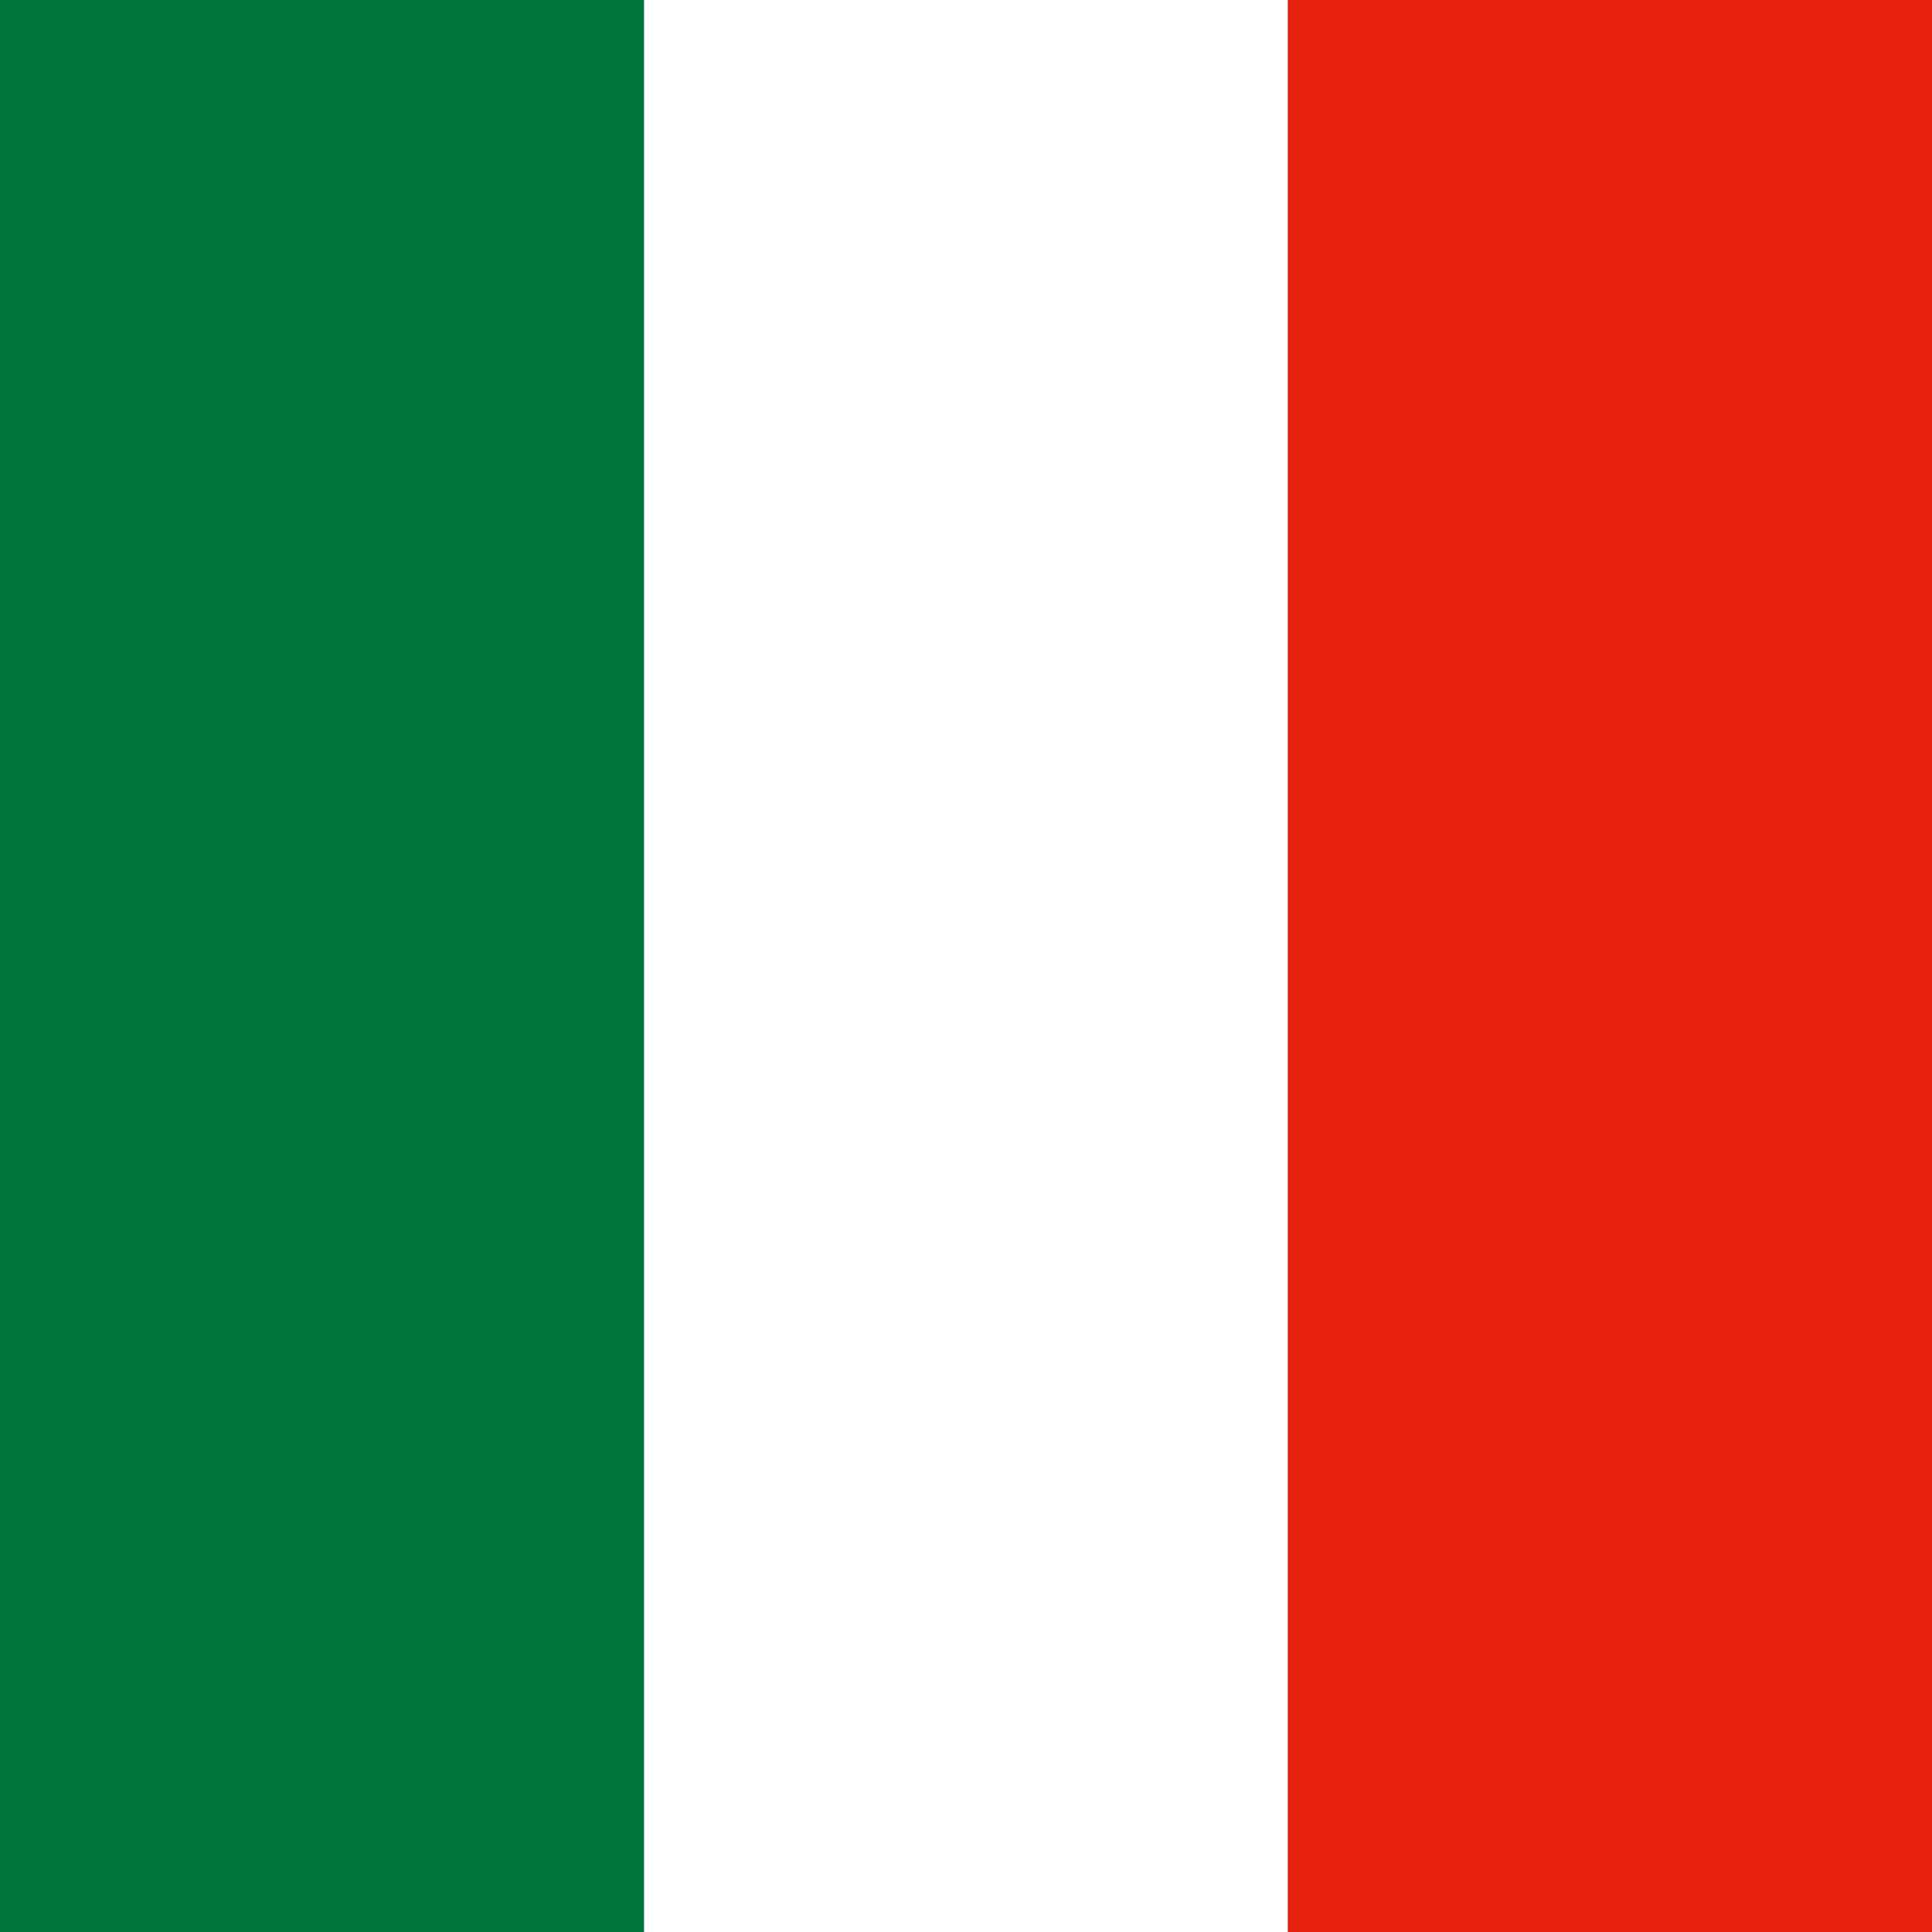 <?xml version="1.0" encoding="UTF-8" standalone="no"?>
<!-- Created with Inkscape (http://www.inkscape.org/) -->
<svg
   xmlns:dc="http://purl.org/dc/elements/1.1/"
   xmlns:cc="http://web.resource.org/cc/"
   xmlns:rdf="http://www.w3.org/1999/02/22-rdf-syntax-ns#"
   xmlns:svg="http://www.w3.org/2000/svg"
   xmlns="http://www.w3.org/2000/svg"
   xmlns:sodipodi="http://sodipodi.sourceforge.net/DTD/sodipodi-0.dtd"
   xmlns:inkscape="http://www.inkscape.org/namespaces/inkscape"
   id="svg2"
   sodipodi:version="0.32"
   inkscape:version="0.44"
   width="402"
   height="402"
   version="1.0"
   sodipodi:docbase="/home/pavel/ostatni/wiki"
   sodipodi:docname="Flag_of_the_Repubblica_Cisalpina.svg">
  <rect width="100%" height="100%" fill="#333333" stroke="none"/>
  <defs
     id="defs5" />
  <sodipodi:namedview
     inkscape:window-height="579"
     inkscape:window-width="867"
     inkscape:pageshadow="2"
     inkscape:pageopacity="0.0"
     guidetolerance="10.0"
     gridtolerance="10.0"
     objecttolerance="10.0"
     borderopacity="1.0"
     bordercolor="#666666"
     pagecolor="#ffffff"
     id="base"
     inkscape:zoom="2.5873974"
     inkscape:cx="160.21309"
     inkscape:cy="359.66701"
     inkscape:window-x="64"
     inkscape:window-y="0"
     inkscape:current-layer="svg2" />
  <rect
     style="opacity:1;fill:#007339;fill-opacity:1;fill-rule:nonzero;stroke:none;stroke-width:10;stroke-linecap:round;stroke-linejoin:round;stroke-miterlimit:4;stroke-dasharray:none;stroke-opacity:1"
     id="rect1873"
     width="134"
     height="402"
     x="0"
     y="0" />
  <rect
     style="opacity:1;fill:white;fill-opacity:1;fill-rule:nonzero;stroke:none;stroke-width:10;stroke-linecap:round;stroke-linejoin:round;stroke-miterlimit:4;stroke-dasharray:none;stroke-opacity:1"
     id="rect1875"
     width="134"
     height="402"
     x="134"
     y="0" />
  <rect
     style="opacity:1;fill:#e72110;fill-opacity:1;fill-rule:nonzero;stroke:none;stroke-width:10;stroke-linecap:round;stroke-linejoin:round;stroke-miterlimit:4;stroke-dasharray:none;stroke-opacity:1"
     id="rect1877"
     width="134"
     height="402"
     x="268"
     y="0" />
</svg>

